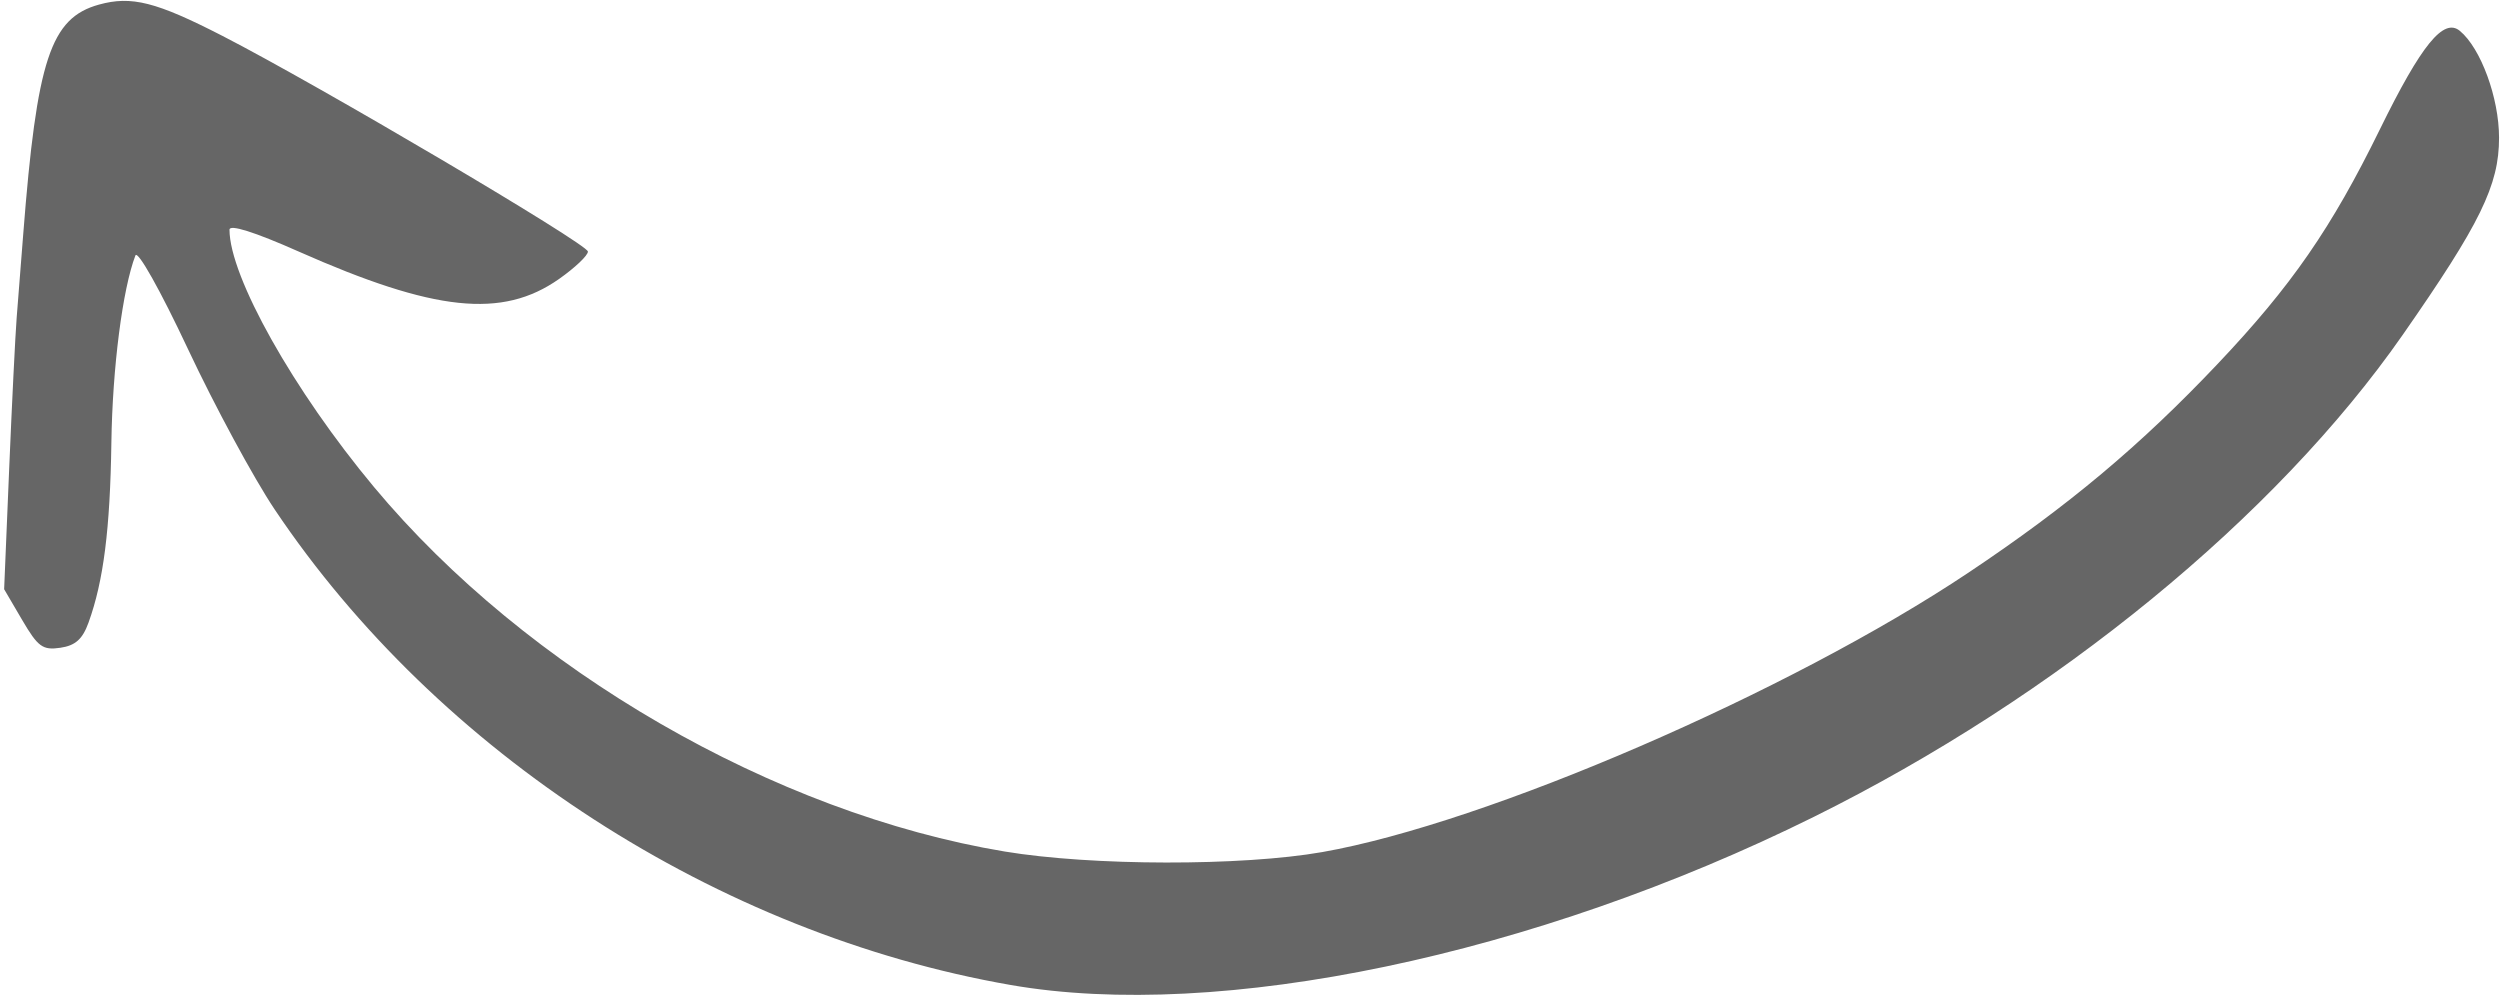 <?xml version="1.0" encoding="UTF-8"?> <svg xmlns="http://www.w3.org/2000/svg" width="358" height="143" viewBox="0 0 358 143" fill="none"> <path fill-rule="evenodd" clip-rule="evenodd" d="M14.173 0.658C7.238 2.578 5.28 8.509 3.327 33.515C3.005 37.64 2.582 43.04 2.386 45.515C2.191 47.99 1.708 57.746 1.312 67.196L0.593 84.376L3.174 88.78C5.437 92.643 6.11 93.133 8.641 92.761C10.798 92.444 11.817 91.534 12.678 89.152C14.826 83.213 15.771 75.764 15.95 63.371C16.105 52.653 17.555 41.37 19.391 36.583C19.706 35.763 22.952 41.544 26.919 49.989C30.754 58.155 36.333 68.476 39.314 72.925C62.733 107.87 102.749 133.73 144.732 141.051C174.631 146.265 219.662 136.836 259.757 116.967C294.41 99.794 325.894 74.024 344.06 47.964C355.191 31.997 357.864 26.528 357.864 19.729C357.864 14.023 355.261 6.92 352.257 4.426C349.925 2.491 346.74 6.409 340.803 18.515C333.859 32.675 328.156 40.924 317.591 52.087C306.513 63.793 296.177 72.452 281.893 81.996C256.27 99.115 212.923 117.863 189.364 122.015C177.839 124.046 156.325 124.009 143.864 121.936C110.88 116.448 75.415 95.953 53.559 69.748C42.044 55.943 32.864 39.593 32.864 32.891C32.864 32.086 36.44 33.215 42.74 36.008C62.216 44.643 71.916 45.668 80.052 39.951C82.349 38.336 84.211 36.568 84.188 36.021C84.145 34.939 45.63 12.213 31.864 5.145C22.355 0.263 18.83 -0.631 14.173 0.658Z" fill="#666666"></path> </svg> 